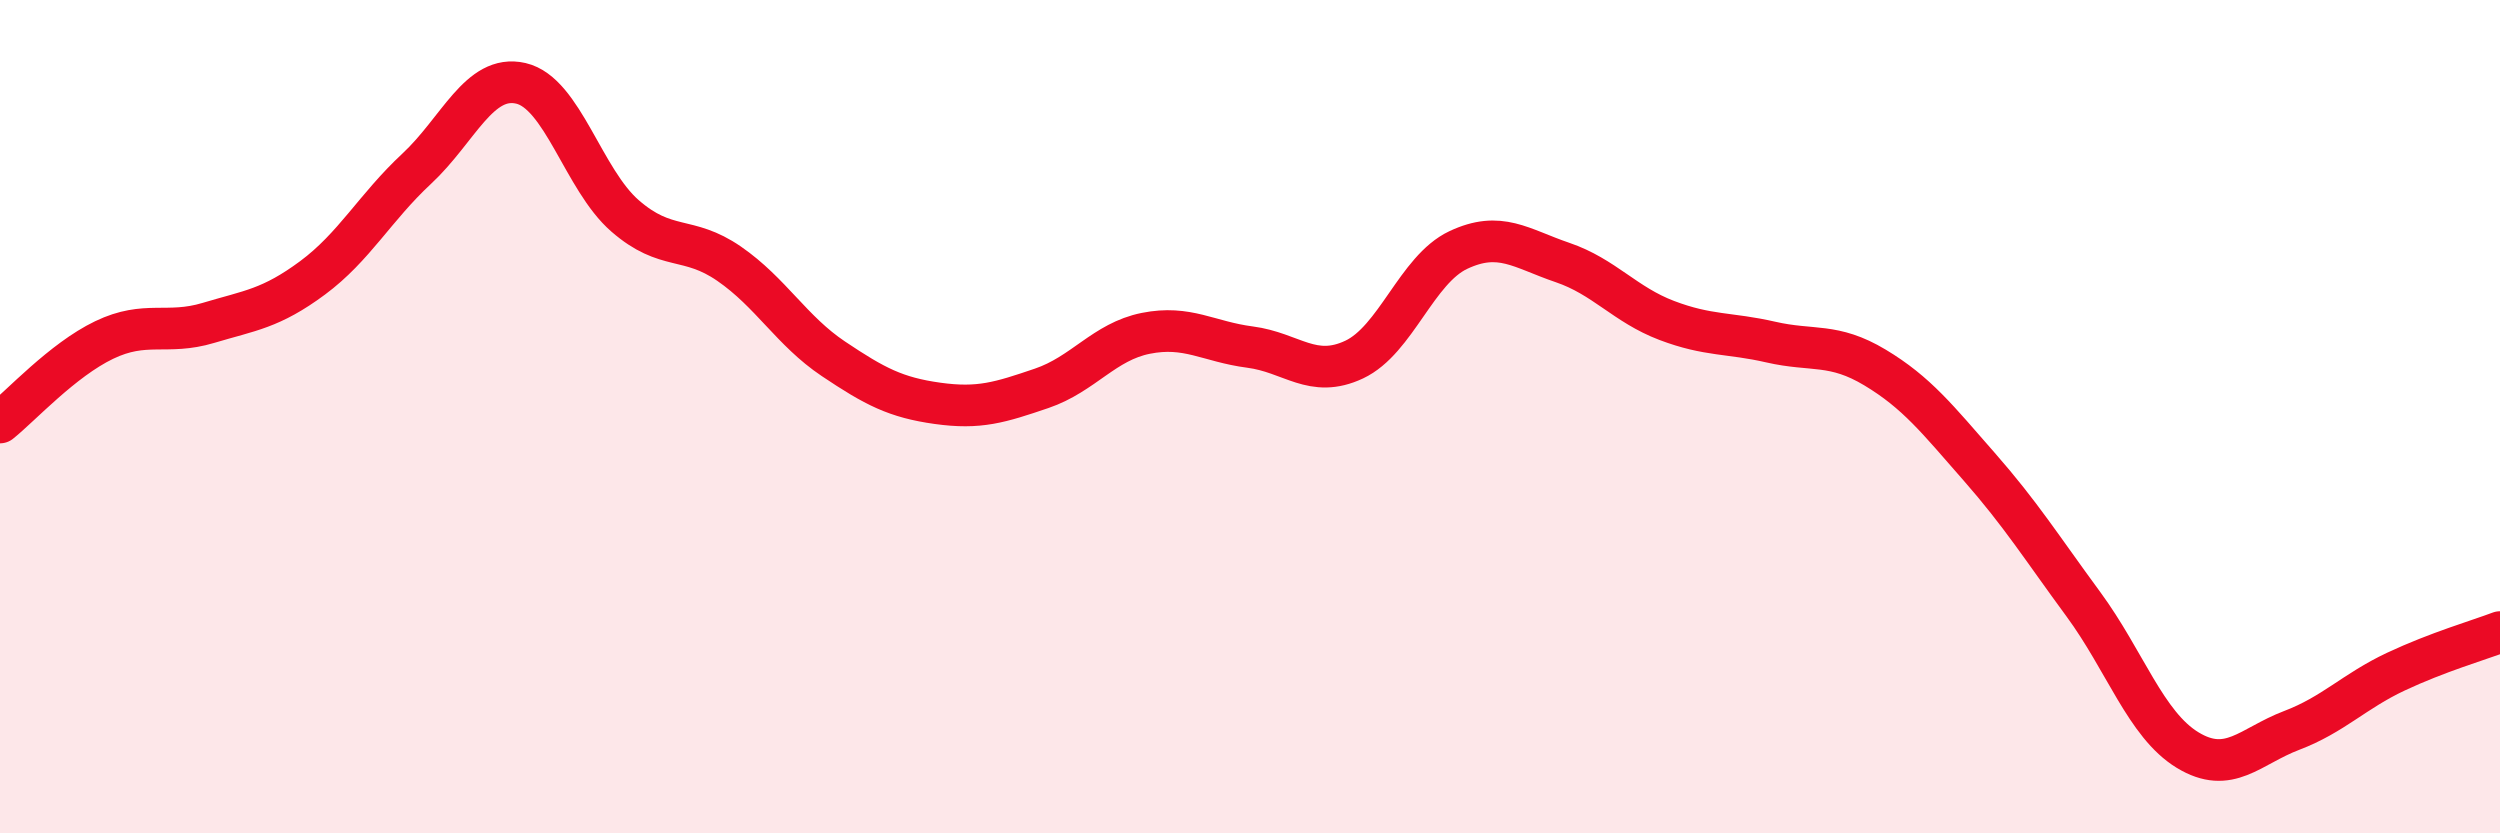 
    <svg width="60" height="20" viewBox="0 0 60 20" xmlns="http://www.w3.org/2000/svg">
      <path
        d="M 0,10.14 C 0.5,9.74 1.5,8.64 2.5,8.16 C 3.5,7.68 4,8.05 5,7.75 C 6,7.45 6.5,7.41 7.5,6.67 C 8.5,5.93 9,4.98 10,4.05 C 11,3.12 11.5,1.77 12.5,2 C 13.5,2.23 14,4.31 15,5.18 C 16,6.05 16.5,5.64 17.5,6.33 C 18.5,7.02 19,7.94 20,8.61 C 21,9.28 21.5,9.54 22.5,9.68 C 23.5,9.82 24,9.66 25,9.32 C 26,8.98 26.5,8.2 27.5,8 C 28.5,7.8 29,8.2 30,8.33 C 31,8.46 31.5,9.1 32.5,8.63 C 33.5,8.16 34,6.47 35,6 C 36,5.53 36.5,5.96 37.5,6.3 C 38.5,6.64 39,7.31 40,7.69 C 41,8.07 41.5,7.98 42.5,8.21 C 43.5,8.44 44,8.22 45,8.82 C 46,9.42 46.5,10.06 47.5,11.2 C 48.5,12.34 49,13.14 50,14.5 C 51,15.86 51.5,17.39 52.5,18 C 53.5,18.61 54,17.91 55,17.53 C 56,17.15 56.5,16.59 57.5,16.12 C 58.5,15.65 59.5,15.36 60,15.17L60 20L0 20Z"
        fill="#EB0A25"
        opacity="0.1"
        stroke-linecap="round"
        stroke-linejoin="round"
      />
      <path
        d="M 0,10.14 C 0.5,9.74 1.5,8.64 2.5,8.16 C 3.5,7.68 4,8.05 5,7.75 C 6,7.45 6.5,7.41 7.5,6.67 C 8.5,5.93 9,4.98 10,4.05 C 11,3.12 11.5,1.77 12.5,2 C 13.5,2.23 14,4.31 15,5.18 C 16,6.05 16.5,5.64 17.5,6.33 C 18.5,7.02 19,7.94 20,8.61 C 21,9.28 21.5,9.54 22.5,9.68 C 23.5,9.82 24,9.66 25,9.32 C 26,8.98 26.5,8.2 27.5,8 C 28.5,7.8 29,8.2 30,8.33 C 31,8.46 31.5,9.1 32.5,8.63 C 33.5,8.16 34,6.47 35,6 C 36,5.53 36.5,5.96 37.5,6.3 C 38.5,6.64 39,7.31 40,7.69 C 41,8.07 41.5,7.98 42.5,8.21 C 43.5,8.44 44,8.22 45,8.82 C 46,9.42 46.5,10.06 47.5,11.2 C 48.5,12.34 49,13.14 50,14.5 C 51,15.86 51.5,17.39 52.5,18 C 53.5,18.61 54,17.91 55,17.53 C 56,17.15 56.5,16.59 57.5,16.12 C 58.5,15.65 59.5,15.36 60,15.17"
        stroke="#EB0A25"
        stroke-width="1"
        fill="none"
        stroke-linecap="round"
        stroke-linejoin="round"
      />
    </svg>
  
